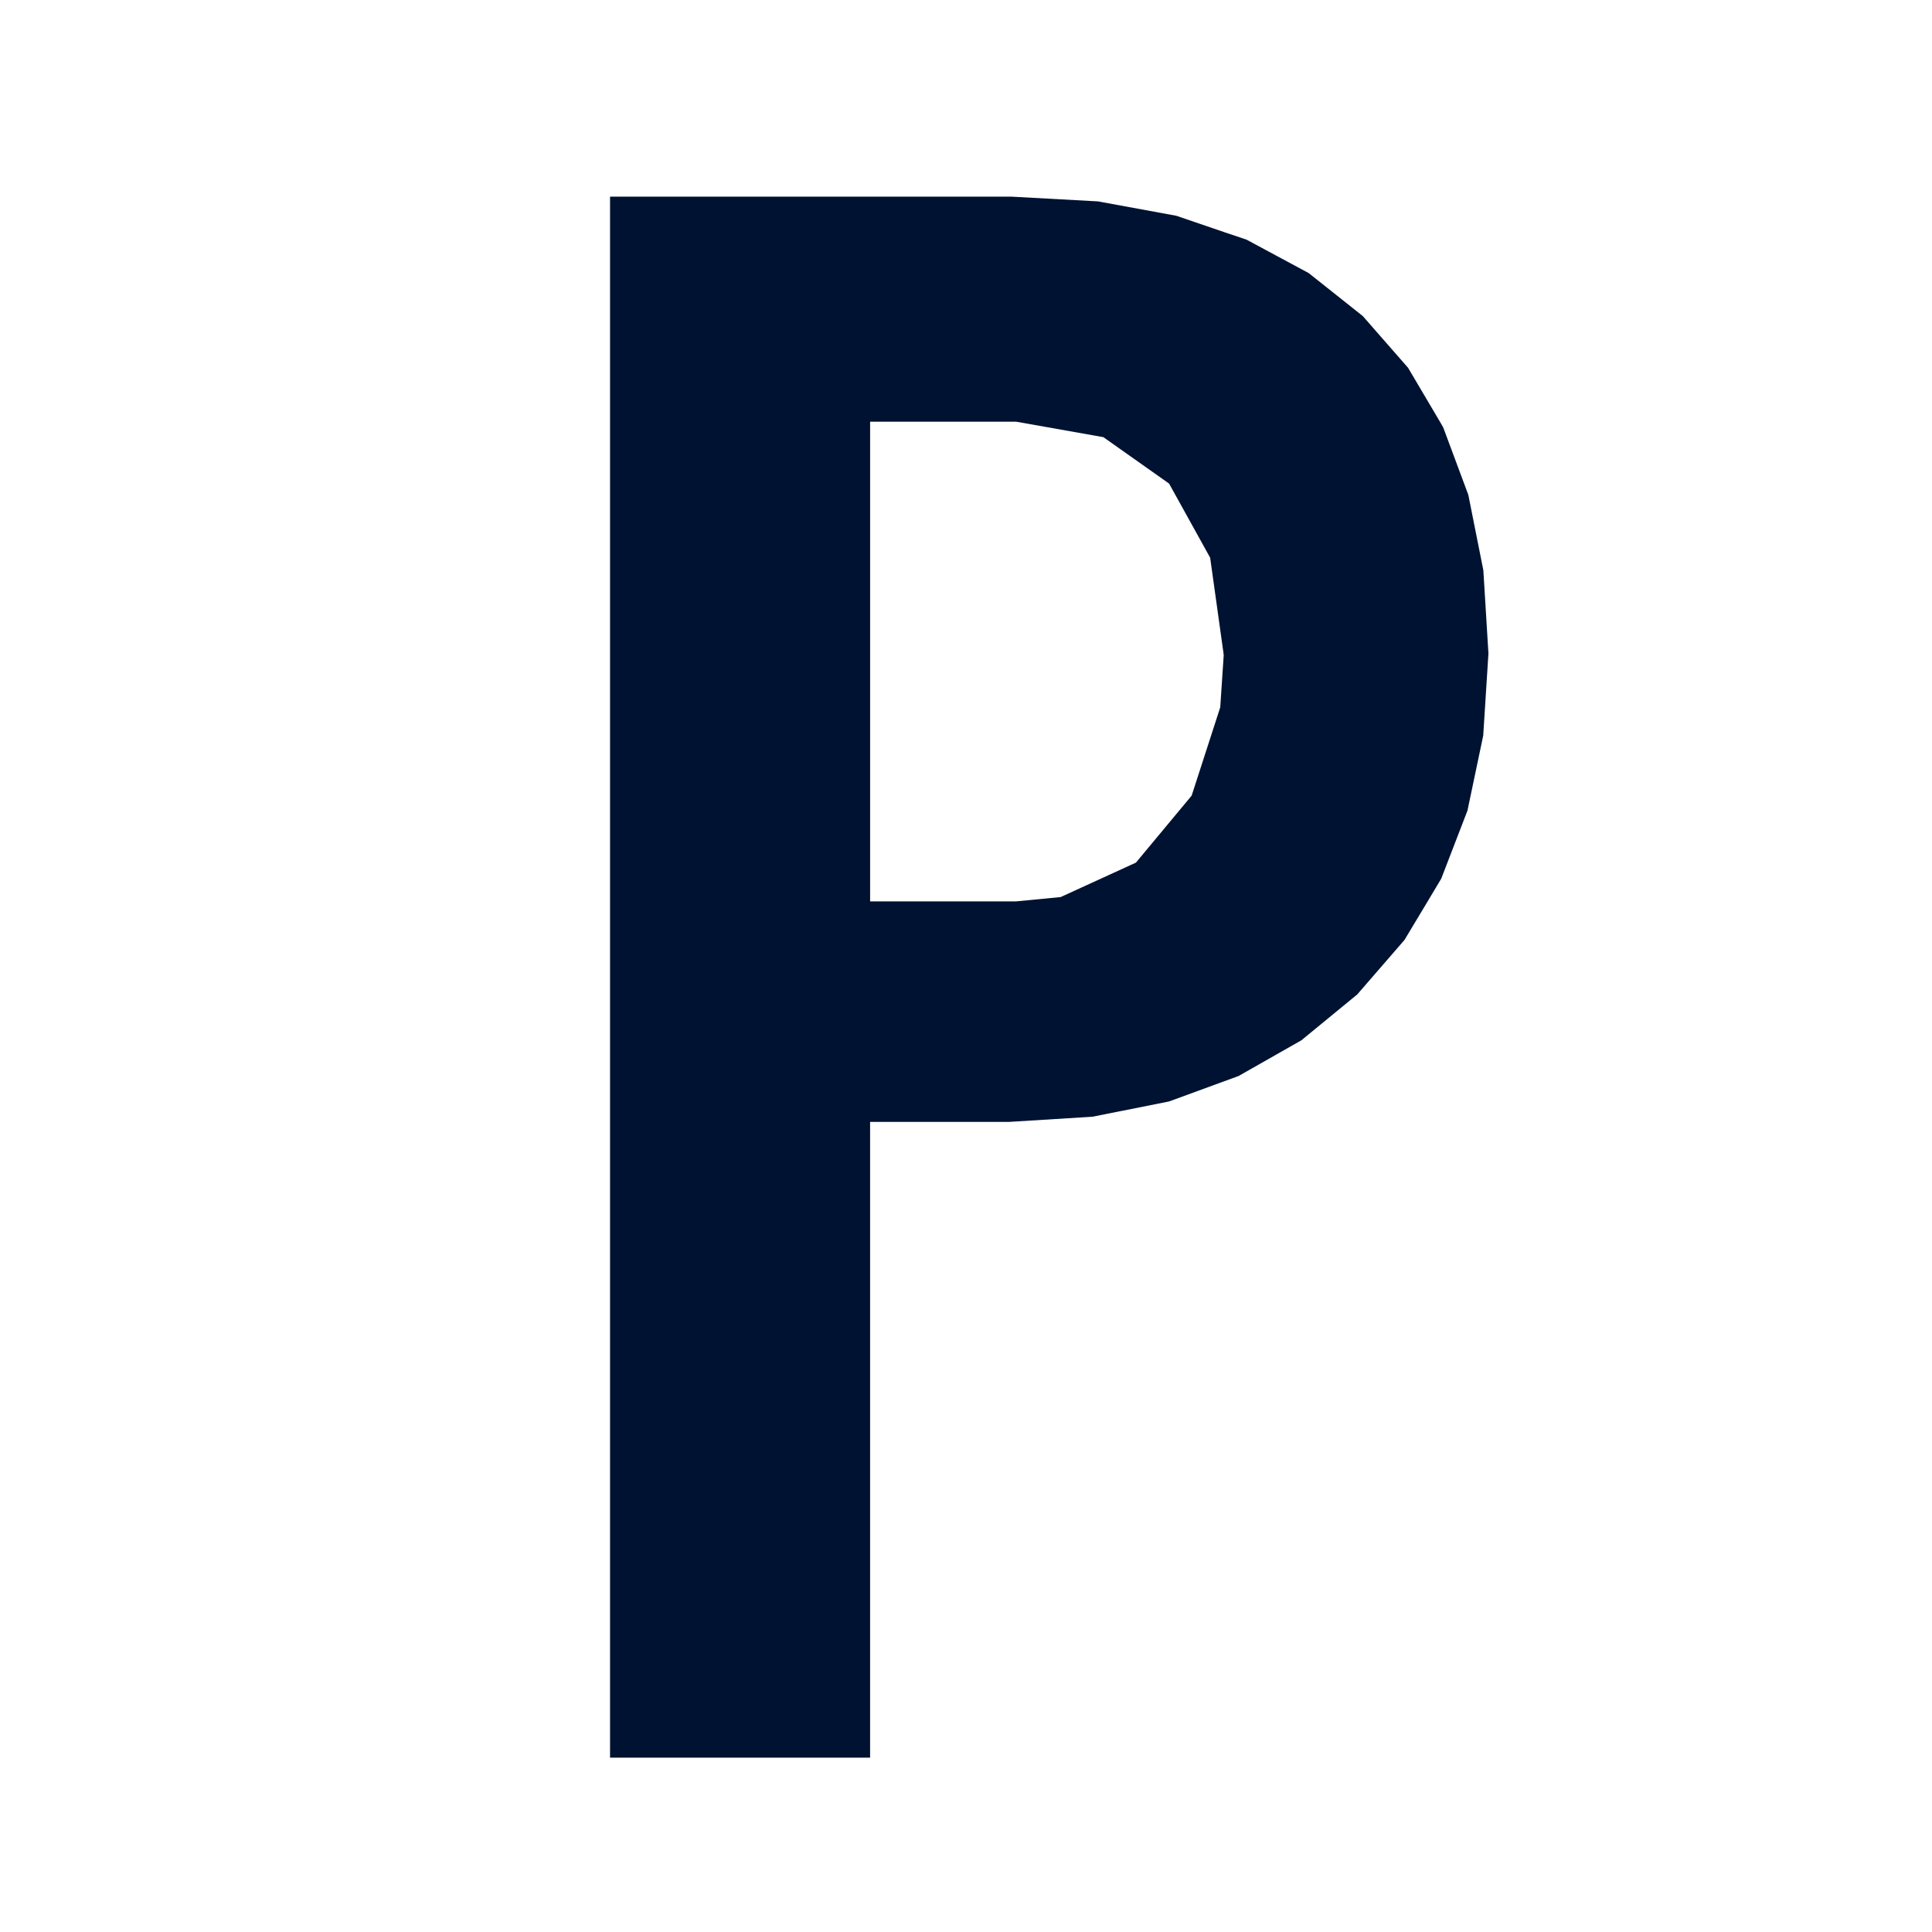 <svg xmlns="http://www.w3.org/2000/svg" version="1.1" xmlns:xlink="http://www.w3.org/1999/xlink" width="85.039px" height="85.039px"><svg version="1.1" id="SvgjsSvg1010" xmlns="http://www.w3.org/2000/svg" xmlns:xlink="http://www.w3.org/1999/xlink" x="0px" y="0px" width="85.039px" height="85.039px" viewBox="0.23 -8.02 85.039 85.039" enable-background="new 0.23 -8.02 85.039 85.039" xml:space="preserve">
<path fill="#001231" d="M65.745,20.742l-0.224-3.662l-0.661-3.318l-1.107-2.973l-0.144-0.249l-1.402-2.372l-1.991-2.275
	l-2.381-1.892l-2.74-1.474L54.091,2.19v18.655l-0.151,2.268L52.682,27l-2.453,2.949l-3.313,1.516l-1.959,0.19h-6.428V10.541h6.428
	l3.839,0.681l2.892,2.043l1.808,3.262l0.589,4.215l0.008,0.104V2.19l-2.087-0.713l-3.449-0.633l-3.799-0.208H27.082v68.708h11.446
	V41.361h6.125l3.664-0.227l3.37-0.672l3.059-1.12l2.764-1.571l2.461-2.02l2.079-2.398l1.02-1.698l0.598-1l1.155-2.998l0.693-3.301
	l0.223-3.51L65.745,20.742z"></path>
</svg><style>@media (prefers-color-scheme: light) { :root { filter: none; } }
@media (prefers-color-scheme: dark) { :root { filter: none; } }
</style></svg>